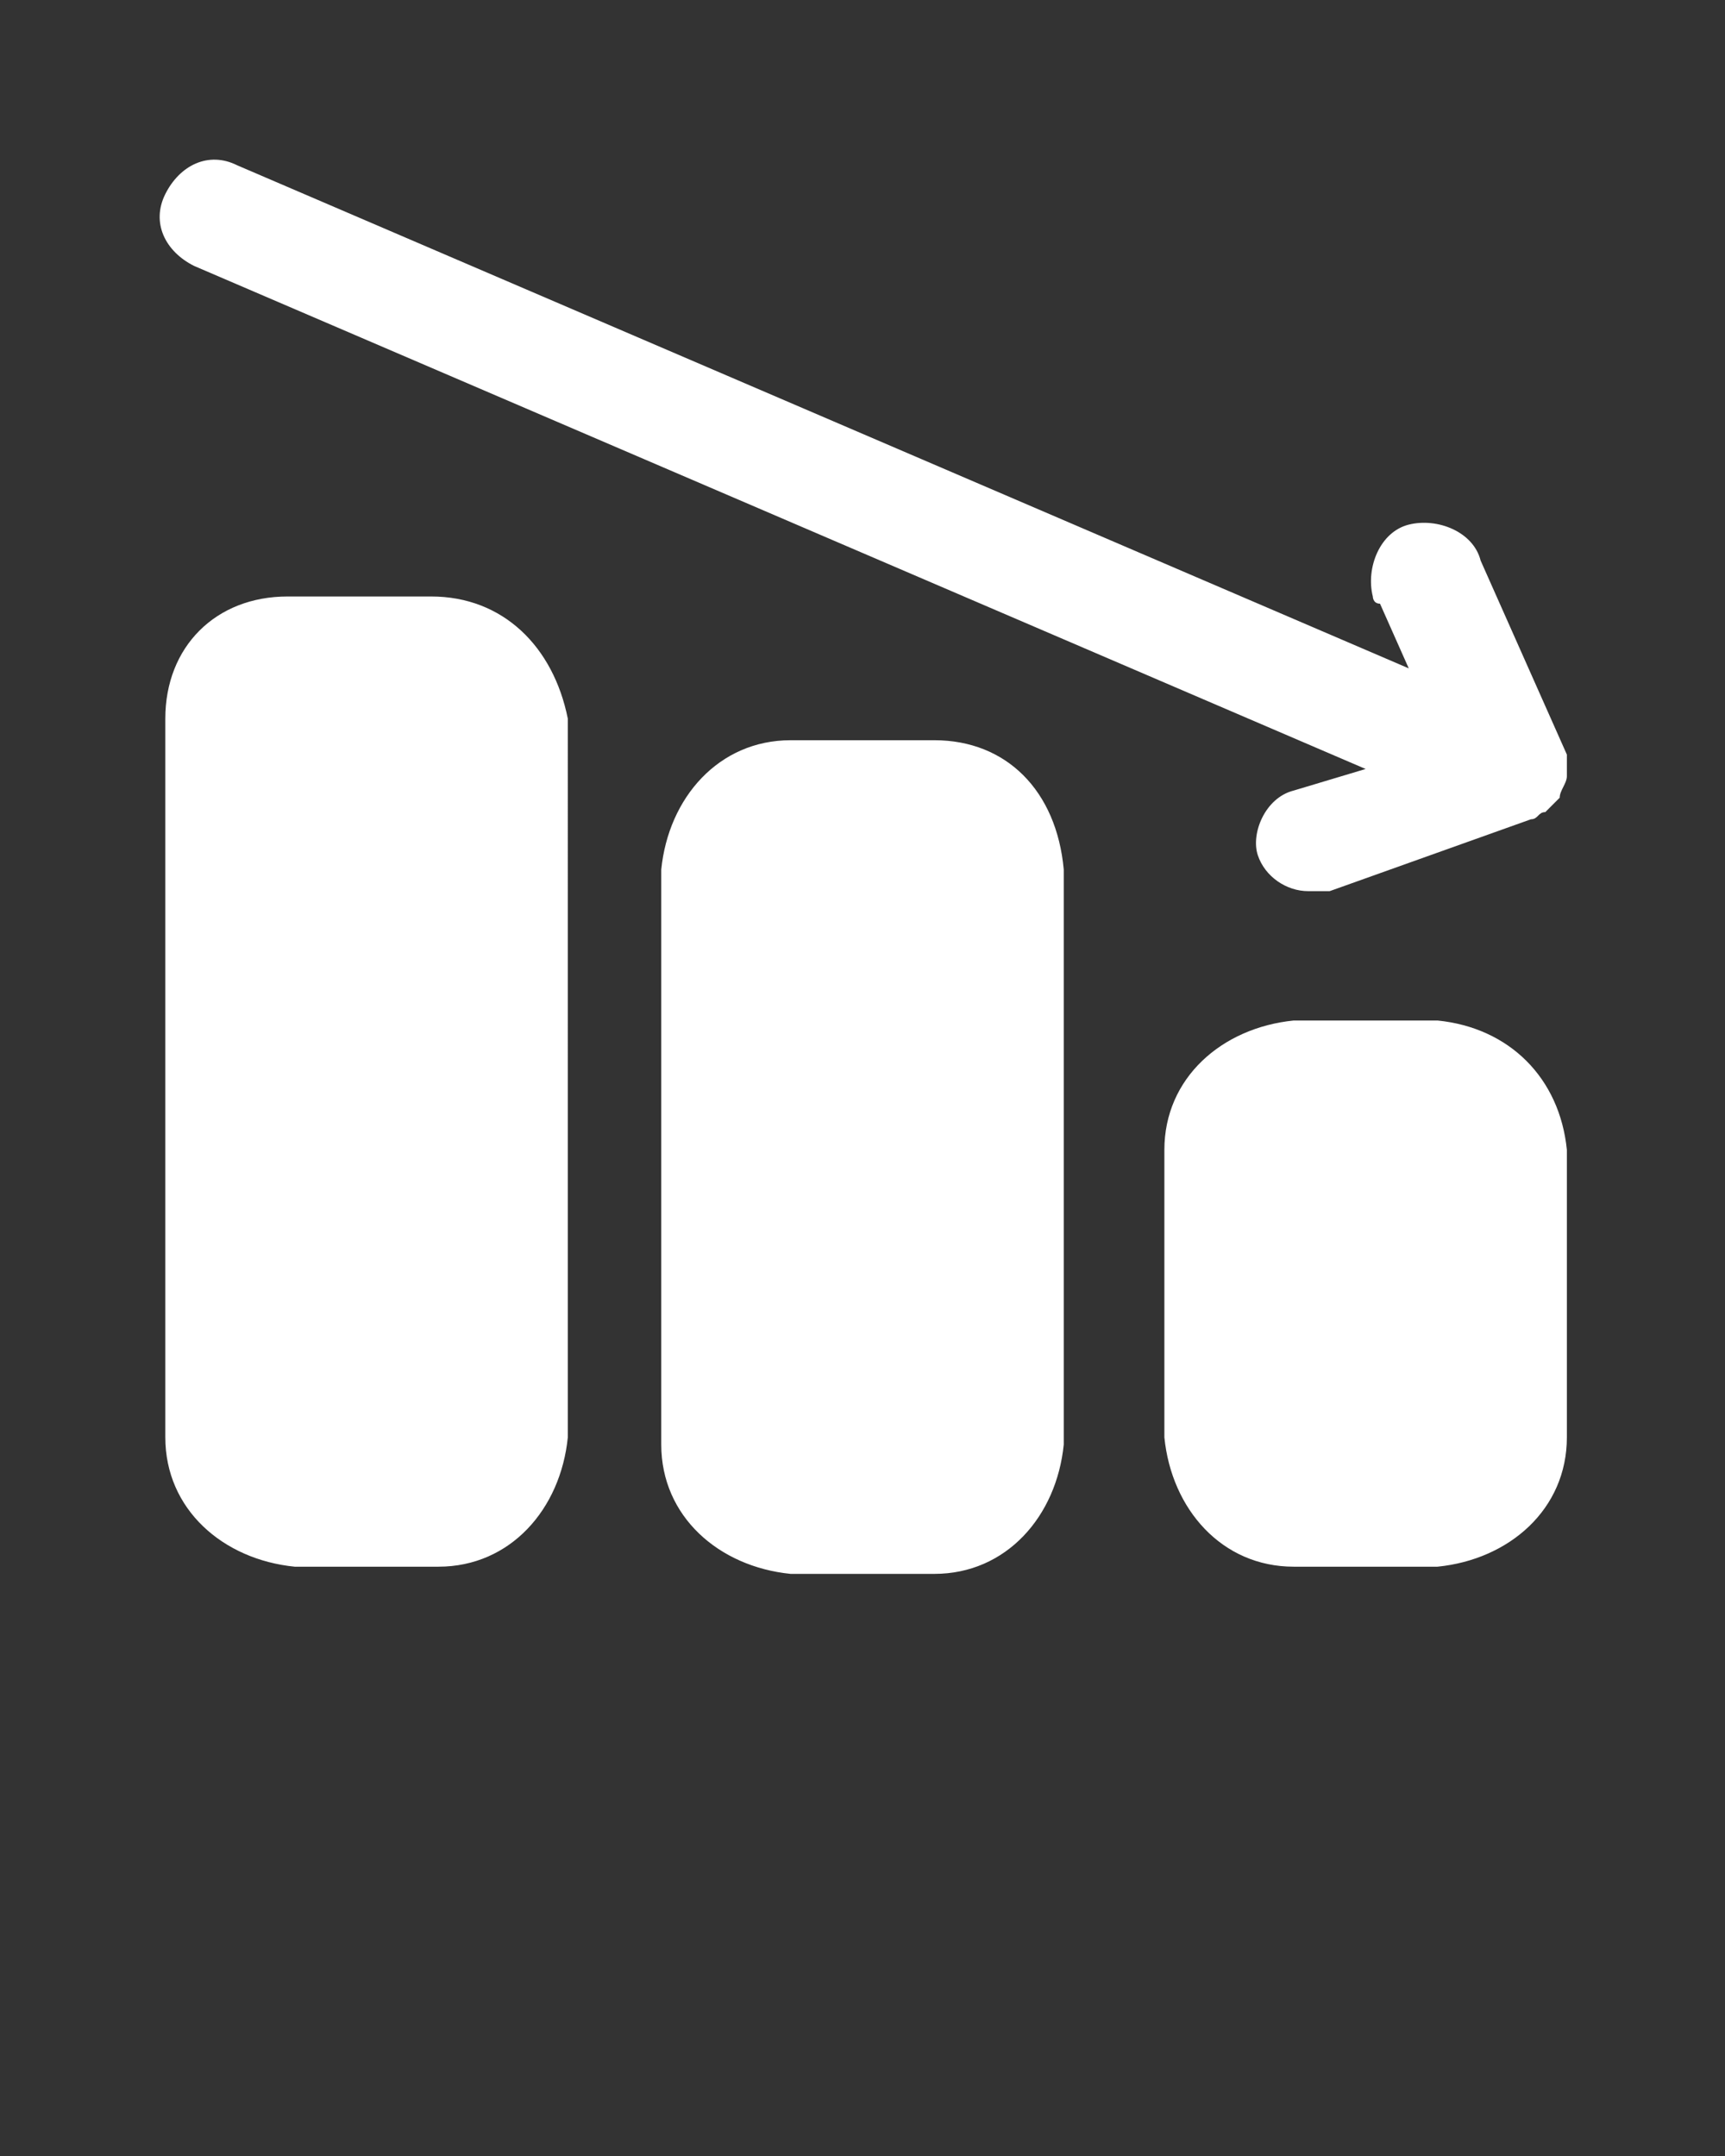 <?xml version="1.0" encoding="UTF-8"?> <!-- Generator: Adobe Illustrator 24.1.2, SVG Export Plug-In . SVG Version: 6.00 Build 0) --> <svg xmlns="http://www.w3.org/2000/svg" xmlns:xlink="http://www.w3.org/1999/xlink" id="Layer_1" x="0px" y="0px" viewBox="0 0 24 30" xml:space="preserve"><rect x="0" y="0" width="24" height="30" fill="#333333" stroke="none"/> <g> <path fill="#FFFFFF" d="M21.8,16v4c0,1-0.8,1.7-1.8,1.8h-2c-1,0-1.7-0.8-1.8-1.8v-4c0-1,0.8-1.7,1.8-1.8h2C21,14.3,21.7,15,21.8,16 z M13,10.3h-2c-1,0-1.7,0.8-1.8,1.8v8c0,1,0.8,1.7,1.8,1.8h2c1,0,1.7-0.8,1.8-1.8v-8C14.7,11,14,10.3,13,10.3z M6,8.3H4 C3,8.3,2.3,9,2.3,10v10c0,1,0.8,1.7,1.8,1.8h2c1,0,1.7-0.8,1.8-1.8V10C7.7,9,7,8.3,6,8.3z M21.8,10.7c0-0.1,0-0.1,0-0.2l0,0 l-1.2-2.7c-0.1-0.4-0.6-0.6-1-0.5c-0.4,0.1-0.6,0.6-0.5,1c0,0,0,0.1,0.1,0.1l0.4,0.9l-16.3-7c-0.4-0.2-0.8,0-1,0.4c0,0,0,0,0,0 c-0.2,0.4,0,0.8,0.4,1l16.3,7l-1,0.3c-0.4,0.1-0.6,0.6-0.5,0.9c0,0,0,0,0,0c0.1,0.3,0.4,0.5,0.7,0.5c0.1,0,0.2,0,0.3,0l2.8-1l0,0 c0.1,0,0.1-0.1,0.2-0.1h0c0.1-0.1,0.1-0.1,0.2-0.2c0-0.1,0.1-0.2,0.1-0.3C21.8,10.9,21.8,10.7,21.8,10.7z"></path> </g> </svg> 